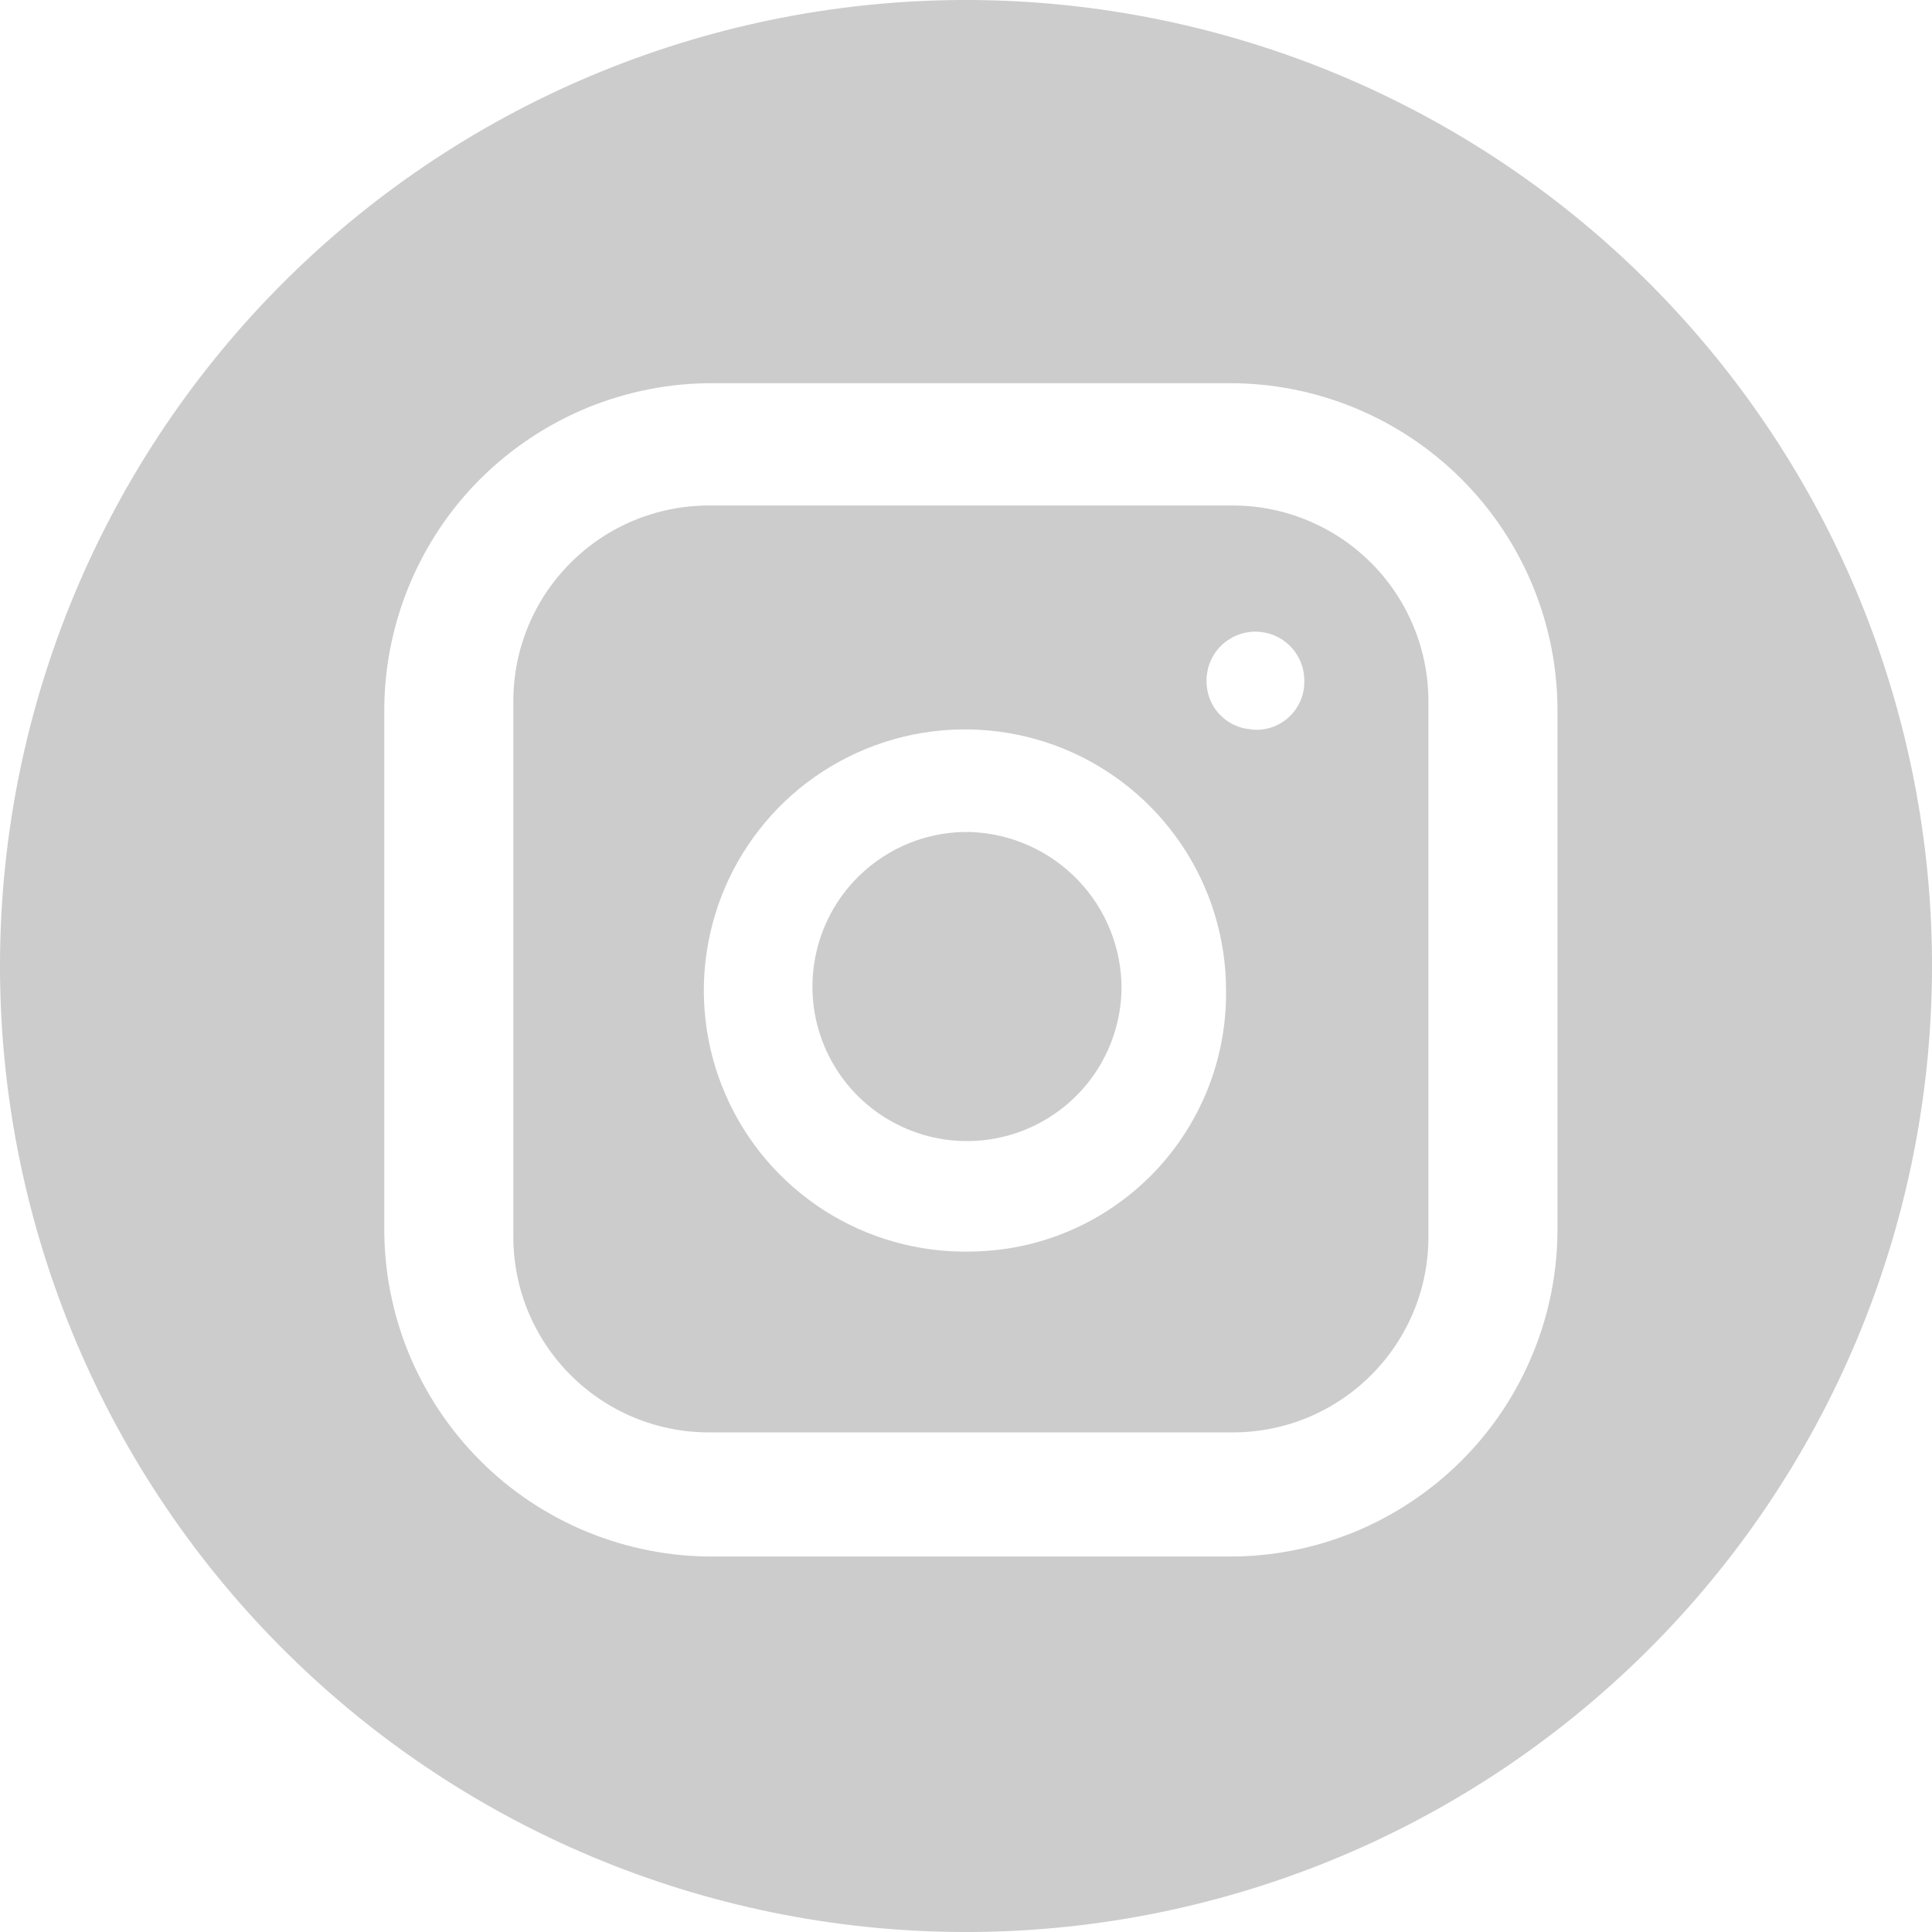 <svg width="20" height="20" viewBox="0 0 20 20" fill="none" xmlns="http://www.w3.org/2000/svg">
<path d="M11.61 10.243C11.604 10.56 11.504 10.868 11.323 11.128C11.142 11.387 10.887 11.588 10.592 11.703C10.297 11.818 9.974 11.843 9.665 11.775C9.356 11.706 9.073 11.548 8.854 11.319C8.635 11.09 8.489 10.801 8.434 10.489C8.38 10.177 8.419 9.856 8.547 9.566C8.675 9.276 8.886 9.031 9.154 8.861C9.421 8.691 9.733 8.605 10.05 8.613C10.471 8.629 10.869 8.808 11.16 9.112C11.452 9.416 11.613 9.822 11.61 10.243Z" fill="#CCCCCC"/>
<path d="M12.763 5.233H7.338C6.801 5.233 6.286 5.446 5.907 5.826C5.527 6.205 5.314 6.72 5.314 7.257V12.804C5.314 13.07 5.366 13.333 5.468 13.579C5.57 13.824 5.719 14.047 5.907 14.235C6.095 14.423 6.318 14.572 6.563 14.674C6.809 14.776 7.072 14.828 7.338 14.828H12.763C13.029 14.828 13.292 14.776 13.538 14.674C13.783 14.572 14.006 14.423 14.194 14.235C14.382 14.047 14.531 13.824 14.633 13.579C14.735 13.333 14.787 13.07 14.787 12.804V7.267C14.788 7 14.736 6.736 14.635 6.49C14.534 6.243 14.385 6.019 14.197 5.83C14.009 5.641 13.786 5.491 13.54 5.389C13.293 5.286 13.03 5.233 12.763 5.233ZM10.05 12.956C9.513 12.968 8.985 12.82 8.532 12.53C8.08 12.241 7.724 11.823 7.51 11.33C7.296 10.838 7.233 10.292 7.331 9.764C7.428 9.236 7.681 8.748 8.056 8.364C8.431 7.98 8.913 7.717 9.439 7.607C9.965 7.498 10.511 7.548 11.009 7.75C11.506 7.953 11.932 8.299 12.232 8.745C12.532 9.191 12.692 9.716 12.692 10.253C12.696 10.604 12.631 10.953 12.501 11.278C12.37 11.604 12.177 11.901 11.932 12.152C11.686 12.403 11.394 12.604 11.071 12.742C10.748 12.88 10.401 12.952 10.05 12.956ZM12.986 7.551C12.92 7.551 12.855 7.538 12.794 7.512C12.733 7.487 12.678 7.449 12.632 7.402C12.585 7.355 12.549 7.299 12.525 7.238C12.501 7.177 12.489 7.111 12.49 7.045C12.49 6.911 12.543 6.782 12.638 6.687C12.733 6.592 12.862 6.539 12.996 6.539C13.13 6.539 13.259 6.592 13.354 6.687C13.449 6.782 13.502 6.911 13.502 7.045C13.504 7.116 13.491 7.187 13.463 7.253C13.434 7.319 13.393 7.378 13.34 7.426C13.287 7.474 13.224 7.51 13.156 7.532C13.088 7.553 13.016 7.56 12.945 7.551H12.986Z" fill="#CCCCCC"/>
<path d="M10.05 3.10359e-06C7.398 -0.013 4.849 1.028 2.964 2.894C1.08 4.76 0.013 7.298 3.10359e-06 9.95C-0.013 12.602 1.028 15.151 2.894 17.036C4.76 18.921 7.298 19.987 9.95 20C11.263 20.007 12.565 19.754 13.781 19.258C14.996 18.762 16.102 18.03 17.036 17.106C17.969 16.183 18.711 15.084 19.22 13.873C19.728 12.662 19.993 11.363 20 10.05C20.007 8.737 19.754 7.435 19.258 6.219C18.762 5.004 18.03 3.898 17.106 2.964C16.183 2.031 15.084 1.289 13.873 0.78C12.662 0.272 11.363 0.007 10.05 3.10359e-06ZM16.123 12.702C16.126 13.151 16.04 13.595 15.869 14.01C15.699 14.425 15.448 14.803 15.13 15.12C14.813 15.437 14.436 15.688 14.021 15.859C13.606 16.029 13.162 16.116 12.713 16.113H7.389C6.94 16.116 6.496 16.029 6.081 15.859C5.666 15.689 5.288 15.438 4.971 15.12C4.654 14.803 4.403 14.426 4.232 14.011C4.062 13.596 3.975 13.152 3.978 12.703V7.378C3.975 6.929 4.062 6.485 4.232 6.07C4.402 5.655 4.653 5.277 4.97 4.96C5.288 4.643 5.665 4.392 6.08 4.221C6.495 4.051 6.939 3.964 7.388 3.967H12.713C13.162 3.964 13.606 4.051 14.021 4.221C14.436 4.392 14.813 4.643 15.13 4.96C15.447 5.277 15.698 5.654 15.869 6.069C16.039 6.484 16.126 6.928 16.123 7.377V12.702Z" fill="#CCCCCC"/>
</svg>
